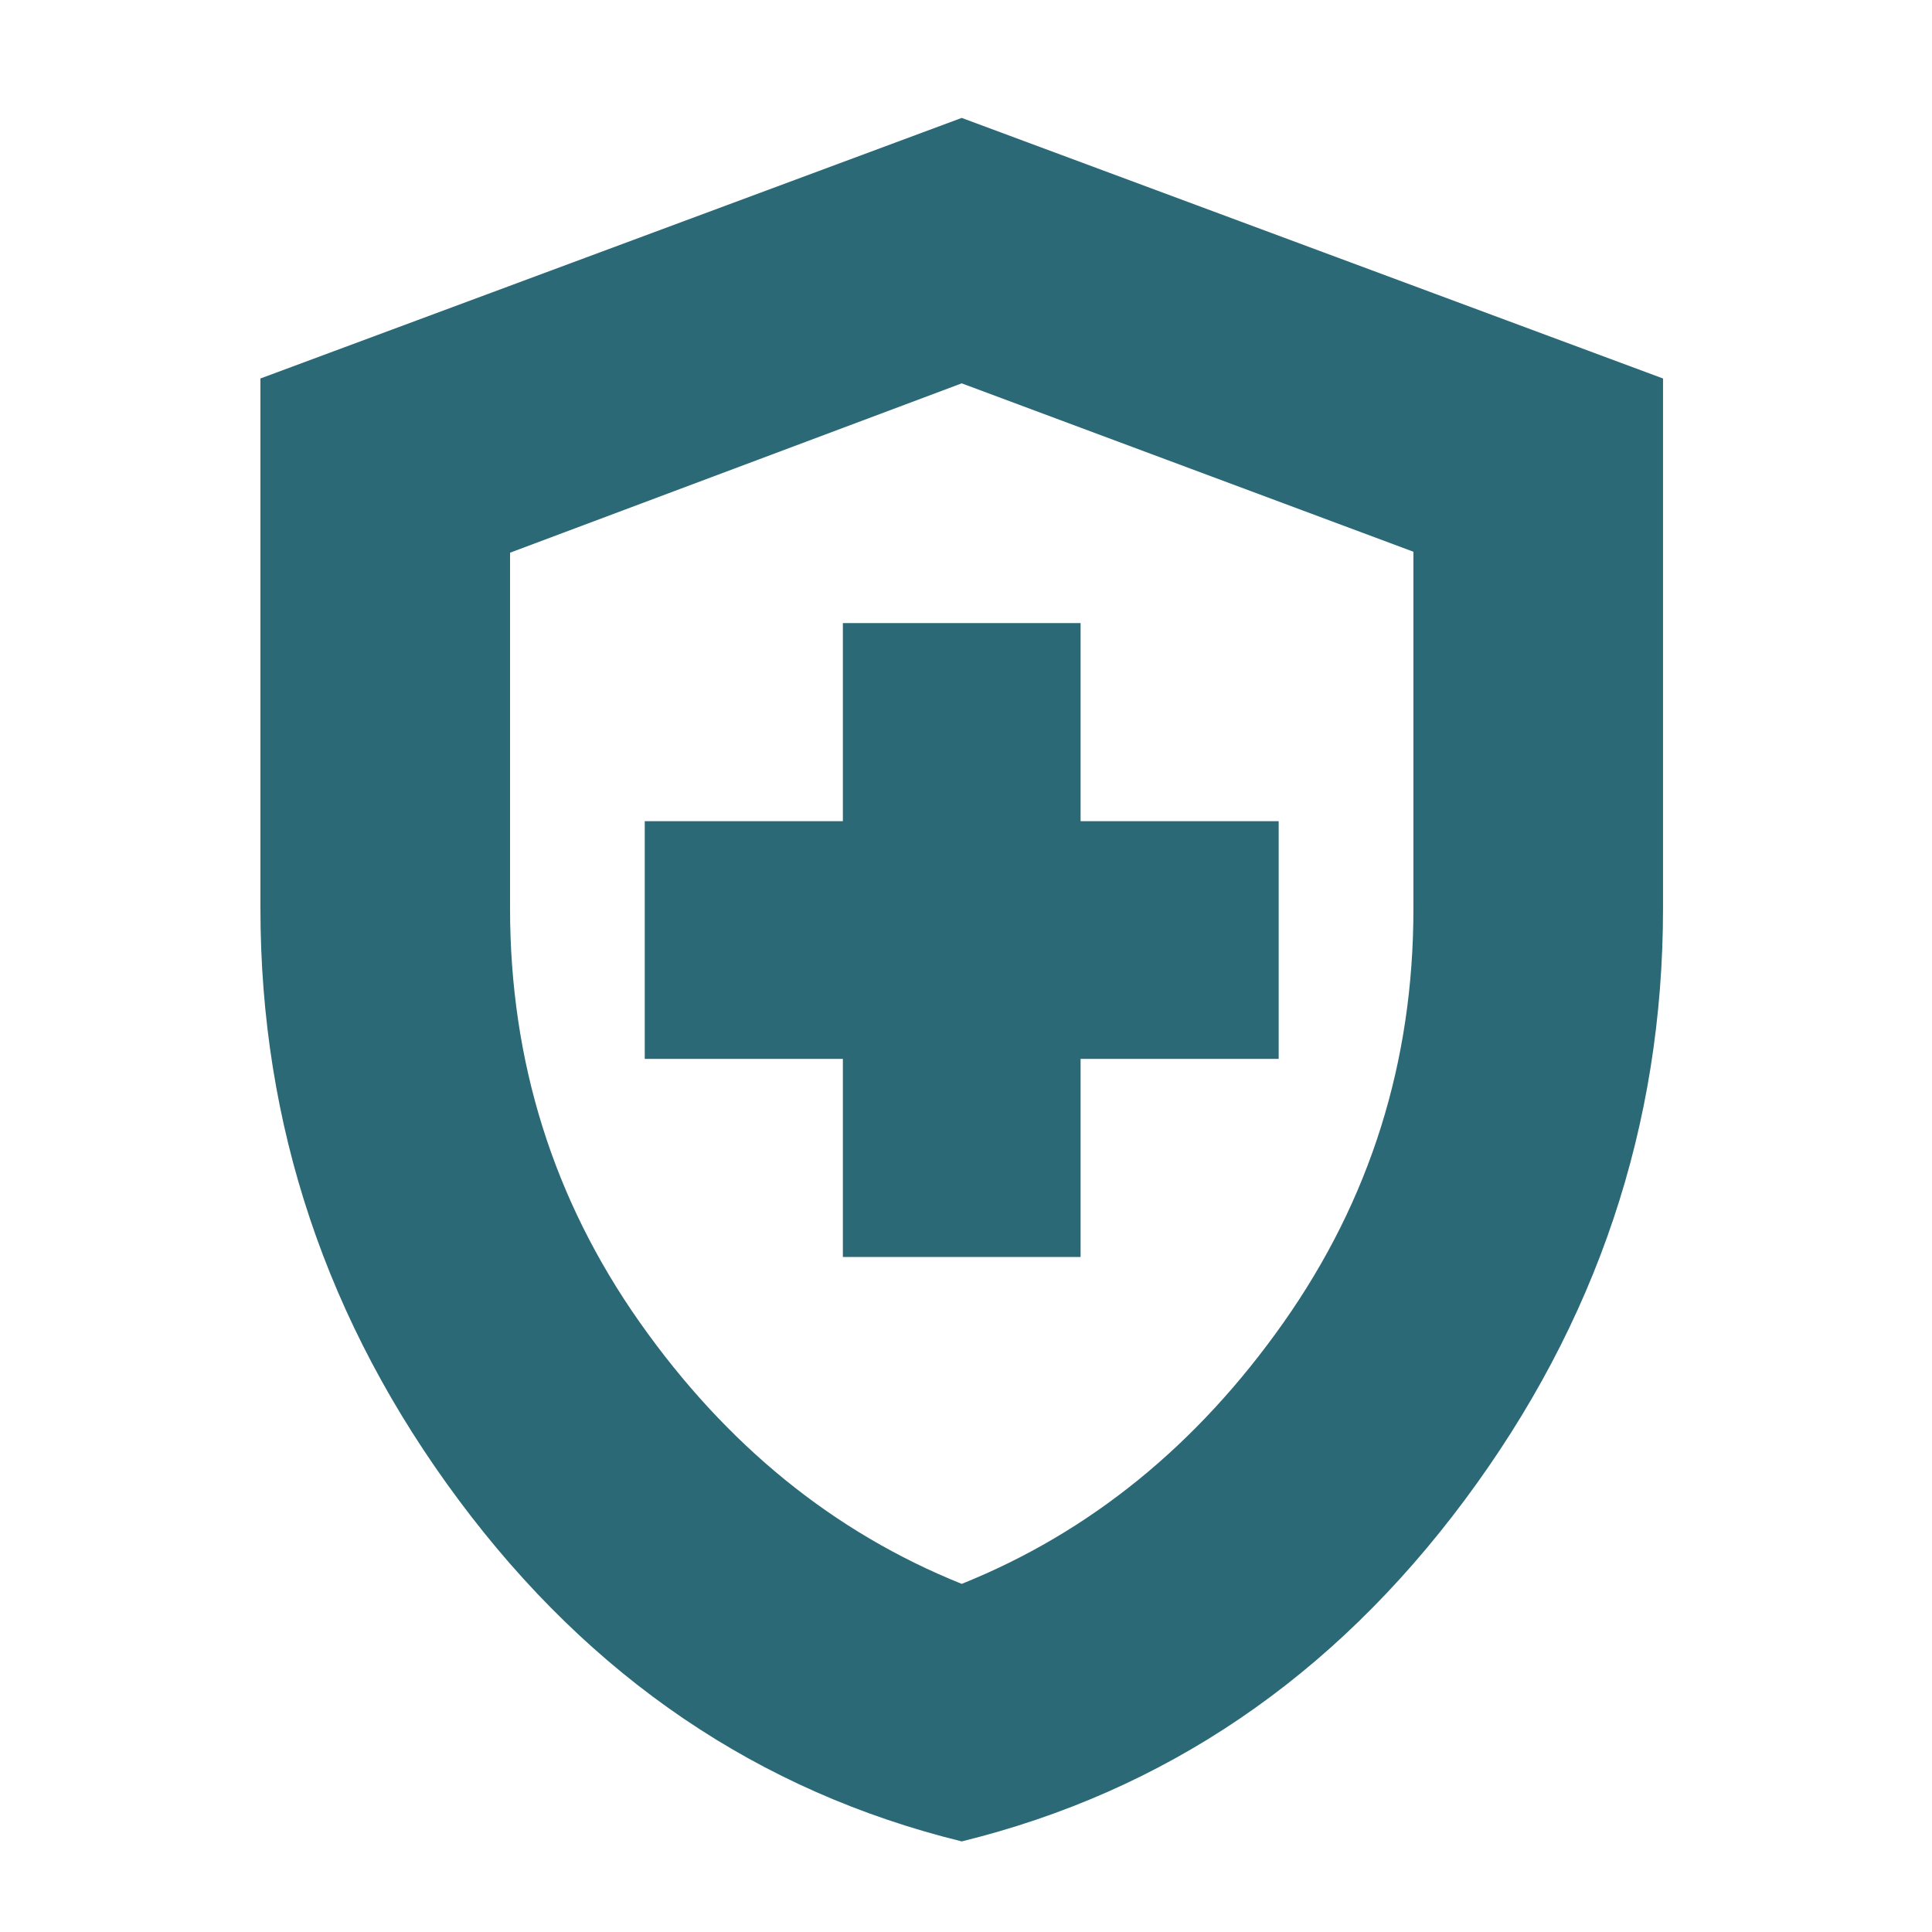 <svg xmlns="http://www.w3.org/2000/svg" width="64" height="64" viewBox="0 0 64 64" fill="none"><mask id="mask0_199_61" style="mask-type:alpha" maskUnits="userSpaceOnUse" x="0" y="0" width="64" height="64"><rect x="0.357" y="0.952" width="63" height="63" fill="#D9D9D9"></rect></mask><g mask="url(#mask0_199_61)"><path d="M27.921 41.64H35.796V35.077H42.358V27.202H35.796V20.64H27.921V27.202H21.358V35.077H27.921V41.64ZM31.858 60.999C25.131 59.345 19.577 55.576 15.197 49.692C10.817 43.808 8.627 37.274 8.627 30.09V12.538L31.858 3.906L55.09 12.538V30.09C55.09 37.274 52.899 43.808 48.519 49.692C44.139 55.576 38.586 59.345 31.858 60.999ZM31.858 52.468C36.102 50.762 39.657 47.874 42.522 43.806C45.388 39.737 46.821 35.175 46.821 30.12V18.277L31.858 12.699L16.896 18.309V30.09C16.896 35.165 18.328 39.737 21.194 43.806C24.06 47.874 27.614 50.762 31.858 52.468Z" fill="#2C6977"></path></g></svg>